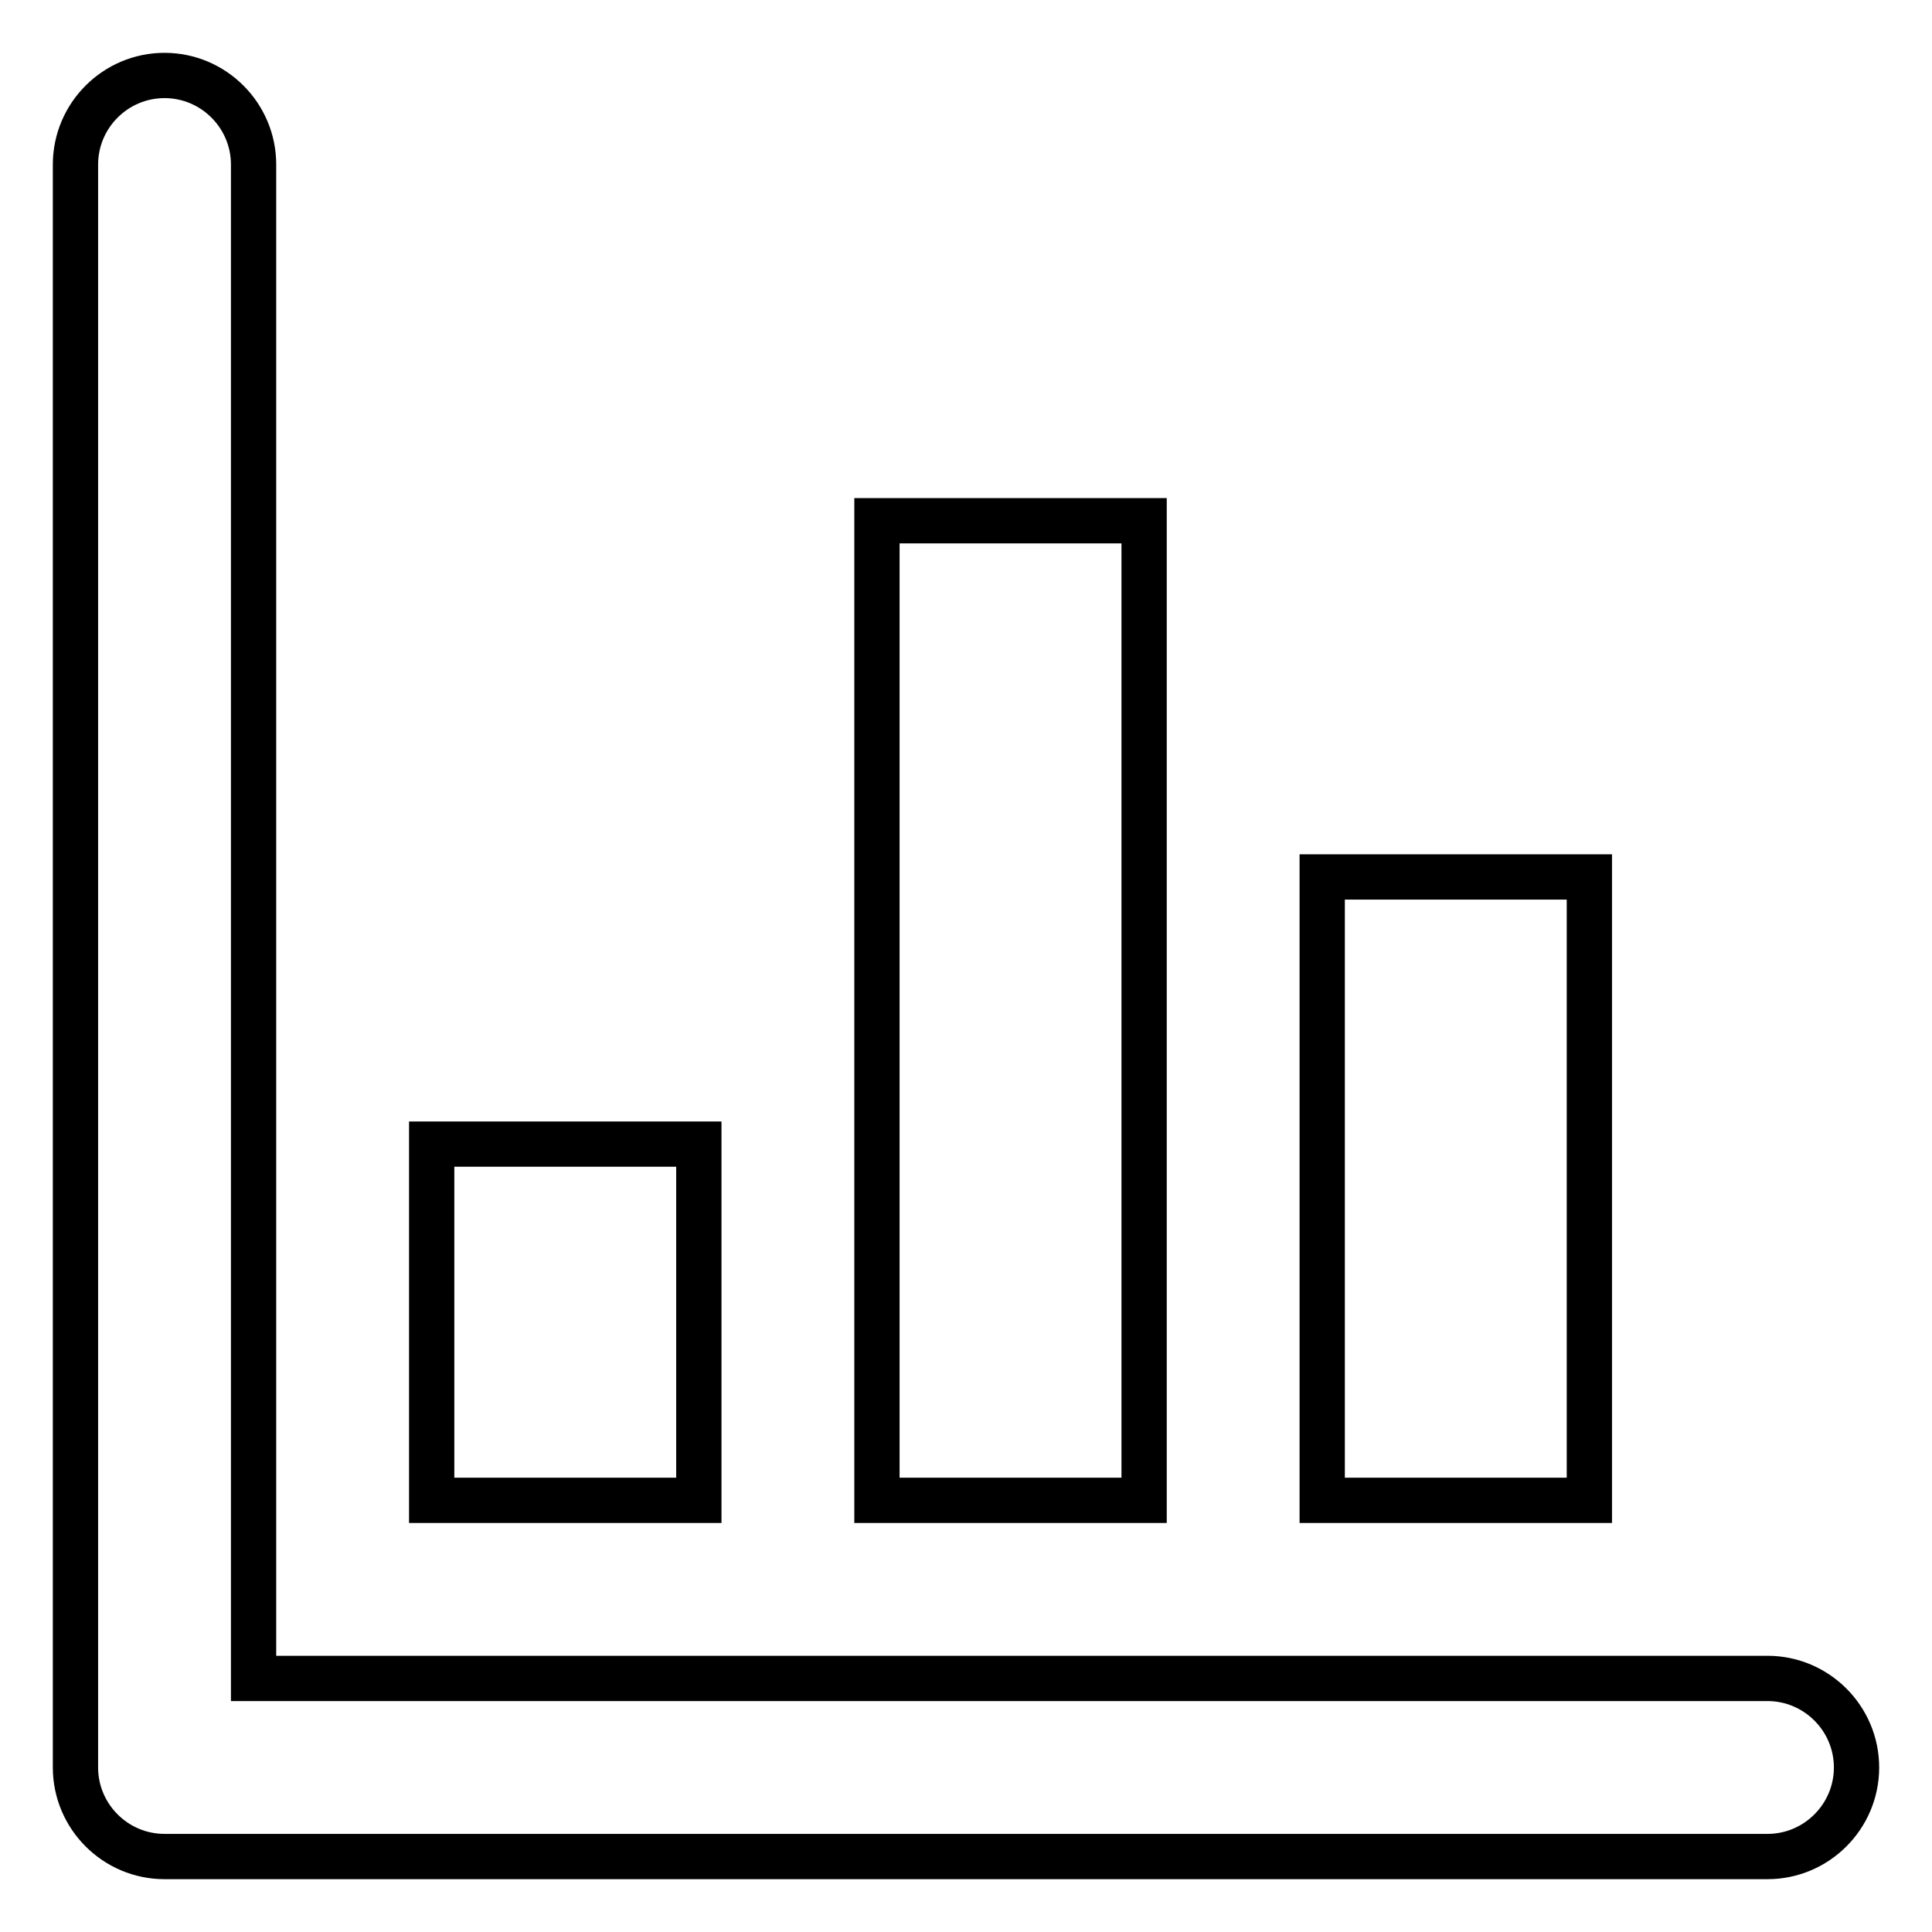 <?xml version="1.0" encoding="utf-8"?>
<!-- Svg Vector Icons : http://www.onlinewebfonts.com/icon -->
<!DOCTYPE svg PUBLIC "-//W3C//DTD SVG 1.1//EN" "http://www.w3.org/Graphics/SVG/1.1/DTD/svg11.dtd">
<svg version="1.1" xmlns="http://www.w3.org/2000/svg" xmlns:xlink="http://www.w3.org/1999/xlink" x="0px" y="0px" viewBox="0 0 256 256" enable-background="new 0 0 256 256" xml:space="preserve">
<g> <path stroke-width="6" fill-opacity="0" stroke="#000000"  d="M234.2,246H21.8c-6.5,0-11.8-5.3-11.8-11.8l0,0V21.8C10,15.3,15.3,10,21.8,10c6.5,0,11.8,5.3,11.8,11.8 v200.6h200.6c6.5,0,11.8,5.3,11.8,11.8C246,240.7,240.7,246,234.2,246L234.2,246z M92.6,151.6H57.2v47.2h35.4V151.6z M151.6,69 h-35.4v129.8h35.4V69z M210.6,116.2h-35.4v82.6h35.4V116.2z"/></g>
</svg>